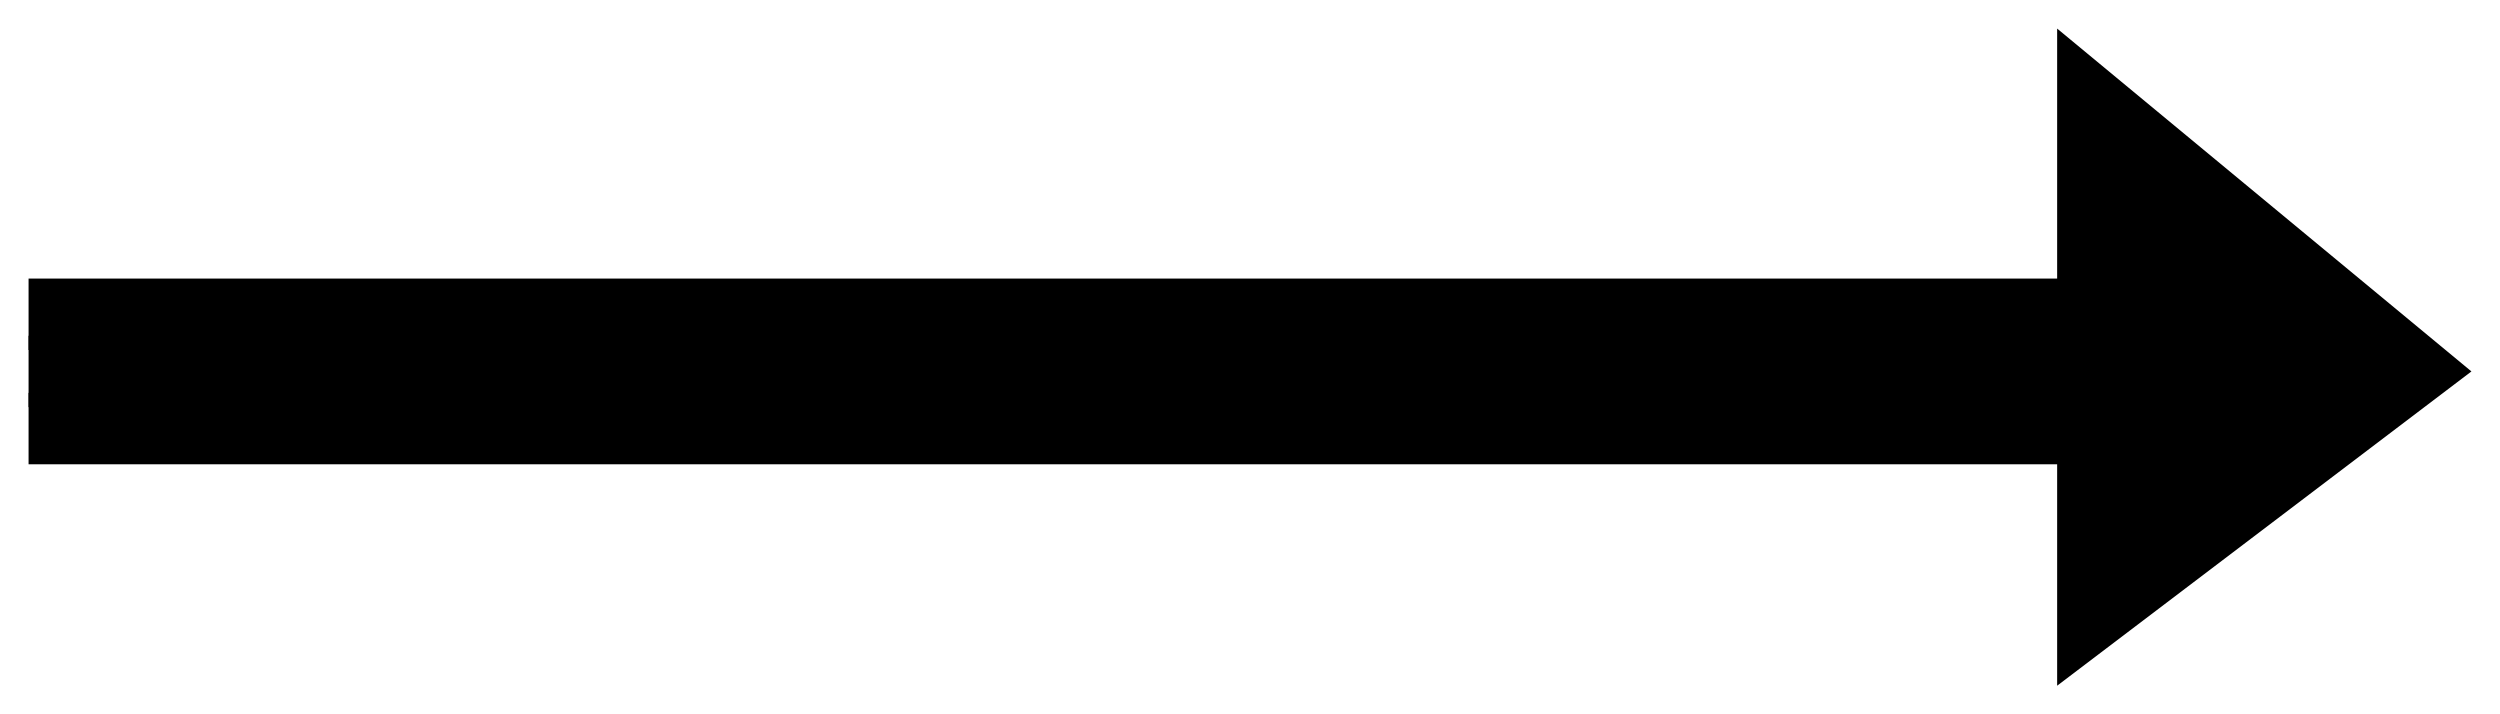 <?xml version="1.0" encoding="utf-8"?>
<!-- Generator: Adobe Illustrator 19.2.0, SVG Export Plug-In . SVG Version: 6.00 Build 0)  -->
<svg version="1.1" id="Слой_2" xmlns="http://www.w3.org/2000/svg" xmlns:xlink="http://www.w3.org/1999/xlink" x="0px" y="0px"
	 viewBox="0 0 35 10" style="enable-background:new 0 0 35 10;" xml:space="preserve">
<style type="text/css">
	.st0{fill:#FFFFFF;stroke:#000000;stroke-miterlimit:10;}
</style>
<polygon points="28.8,4.7 0.4,4.7 0.4,5.7 28.8,5.7 28.8,9.6 34.6,5.2 28.8,0.4 "/>
<line class="st0" x1="29.1" y1="4.4" x2="0.4" y2="4.4"/>
<line class="st0" x1="29.1" y1="6" x2="0.4" y2="6"/>
</svg>
